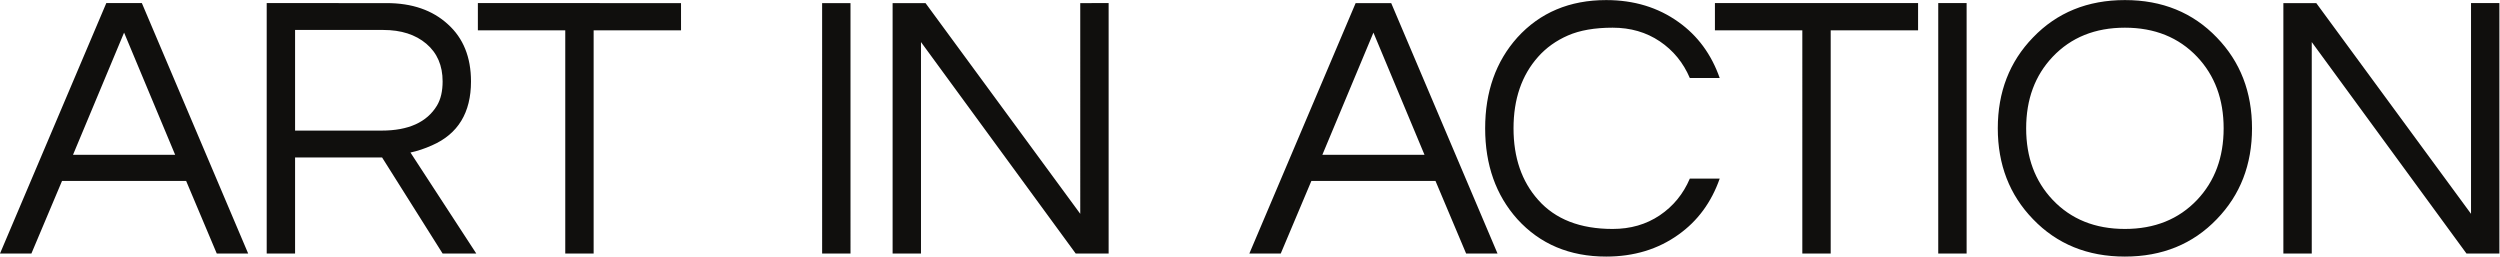 <?xml version="1.0" encoding="UTF-8" standalone="no"?>
<svg
   xmlns:dc="http://purl.org/dc/elements/1.1/"
   xmlns:cc="http://creativecommons.org/ns#"
   xmlns:rdf="http://www.w3.org/1999/02/22-rdf-syntax-ns#"
   xmlns:svg="http://www.w3.org/2000/svg"
   xmlns="http://www.w3.org/2000/svg"
   viewBox="0 0 784.573 80.52"
   height="80.52"
   width="784.573"
   xml:space="preserve"
   id="svg2"
   version="1.1"><defs
     id="defs6"><clipPath
       id="clipPath20"
       clipPathUnits="userSpaceOnUse"><path
         id="path18"
         d="M 0,0 H 5884 V 603.871 H 0 Z" /></clipPath></defs><g
     transform="matrix(1.333,0,0,-1.333,0,80.52)"
     id="g10"><g
       transform="scale(0.1)"
       id="g12"><g
         id="g14"><g
           clip-path="url(#clipPath20)"
           id="g16"><path
             id="path22"
             style="fill:#100f0d;fill-opacity:1;fill-rule:nonzero;stroke:none"
             d="M 5817.54,596.754 V 100.645 l -364.3,496.109 h -77.48 V 7.148 h 66.82 V 505.023 L 5806.86,7.148 h 77.48 V 596.754 Z m -984.98,-463.16 c -41.58,43.965 -62.35,100.078 -62.35,168.344 0,68.281 20.77,124.394 62.35,168.332 43.34,45.722 100.04,68.593 170.12,68.593 70.03,0 126.75,-22.871 170.11,-68.593 41.55,-43.938 62.35,-100.051 62.35,-168.332 0,-68.266 -20.8,-124.379 -62.35,-168.344 -43.36,-45.723 -100.08,-68.555 -170.11,-68.555 -70.08,0 -126.78,22.832 -170.12,68.555 m -46.33,382.113 c -55.21,-57.012 -82.81,-128.262 -82.81,-213.769 0,-85.493 27.6,-156.762 82.81,-213.754 C 4842.64,29.395 4914.79,0 5002.68,0 c 87.85,0 160,29.395 216.42,88.184 55.22,56.992 82.83,128.261 82.83,213.754 0,85.507 -27.61,156.757 -82.83,213.769 -56.42,58.77 -128.57,88.164 -216.42,88.164 -87.89,0 -160.04,-29.394 -216.45,-88.164 m -156.21,81.047 h -66.8 V 7.148 h 66.8 z m -114.28,0 h -478.28 v -64.121 h 205.76 V 7.148 h 66.8 V 532.633 h 205.72 z m -894.57,-463.16 c -38.59,43.34 -57.87,99.453 -57.87,168.344 0,68.886 19.28,124.992 57.87,168.332 19.01,21.386 42.46,38.164 70.37,50.332 27.91,12.156 62.93,18.261 105.1,18.261 42.17,0 79.12,-10.695 110.9,-32.07 31.76,-21.367 55.35,-50.188 70.8,-86.379 h 70.35 c -19.59,55.793 -51.95,99.738 -97.07,131.809 -48.08,34.433 -104.8,51.648 -170.12,51.648 -86.09,0 -155.86,-29.394 -209.29,-88.164 -50.47,-56.414 -75.71,-127.676 -75.71,-213.769 0,-86.079 25.24,-157.329 75.71,-213.754 C 3625.64,29.395 3695.41,0 3781.5,0 c 65.32,0 122.04,17.227 170.12,51.68 45.12,32.07 77.48,75.996 97.07,131.816 h -70.35 c -15.45,-36.23 -39.04,-65.019 -70.8,-86.406 -31.78,-21.387 -68.73,-32.051 -110.9,-32.051 -76.58,0 -135.08,22.832 -175.47,68.555 m -507.93,106.015 120.26,287.672 120.23,-287.672 z m 162.11,357.145 h -83.73 L 2941.36,7.148 h 73.91 l 72.15,170.997 h 292.13 L 3451.7,7.148 h 73.93 z m -732.1,0 V 100.645 l -364.28,496.109 h -77.49 V 7.148 h 66.8 V 505.023 L 2532.56,7.148 h 77.49 V 596.754 Z m -540.9,0 h -66.8 V 7.148 h 66.8 z m -399.01,0 H 1125.06 V 532.633 H 1330.8 V 7.148 h 66.8 V 532.633 h 205.74 z M 694.695,533.52 h 207.528 c 42.156,0 75.996,-10.84 101.537,-32.508 25.52,-21.692 38.3,-51.223 38.3,-88.633 0,-23.145 -4.45,-42.16 -13.36,-57.004 -23.76,-39.18 -67.114,-58.773 -130.044,-58.773 H 694.695 Z m 0,-300.161 H 899.551 L 1042.06,7.148 h 79.27 L 966.348,244.941 c 16.621,3.575 33.539,9.2 50.772,16.934 61.15,26.699 91.74,76.891 91.74,150.504 0,57 -18.12,101.844 -54.33,134.492 -36.23,33.262 -84.331,49.883 -144.292,49.883 H 627.898 V 7.148 h 66.797 z m -522.804,6.25 120.238,287.672 120.238,-287.672 z M 333.988,596.754 H 250.27 L 0,7.148 H 73.922 L 146.059,178.145 h 292.14 L 510.336,7.148 H 584.27 L 333.988,596.754" /></g></g></g></g></svg>